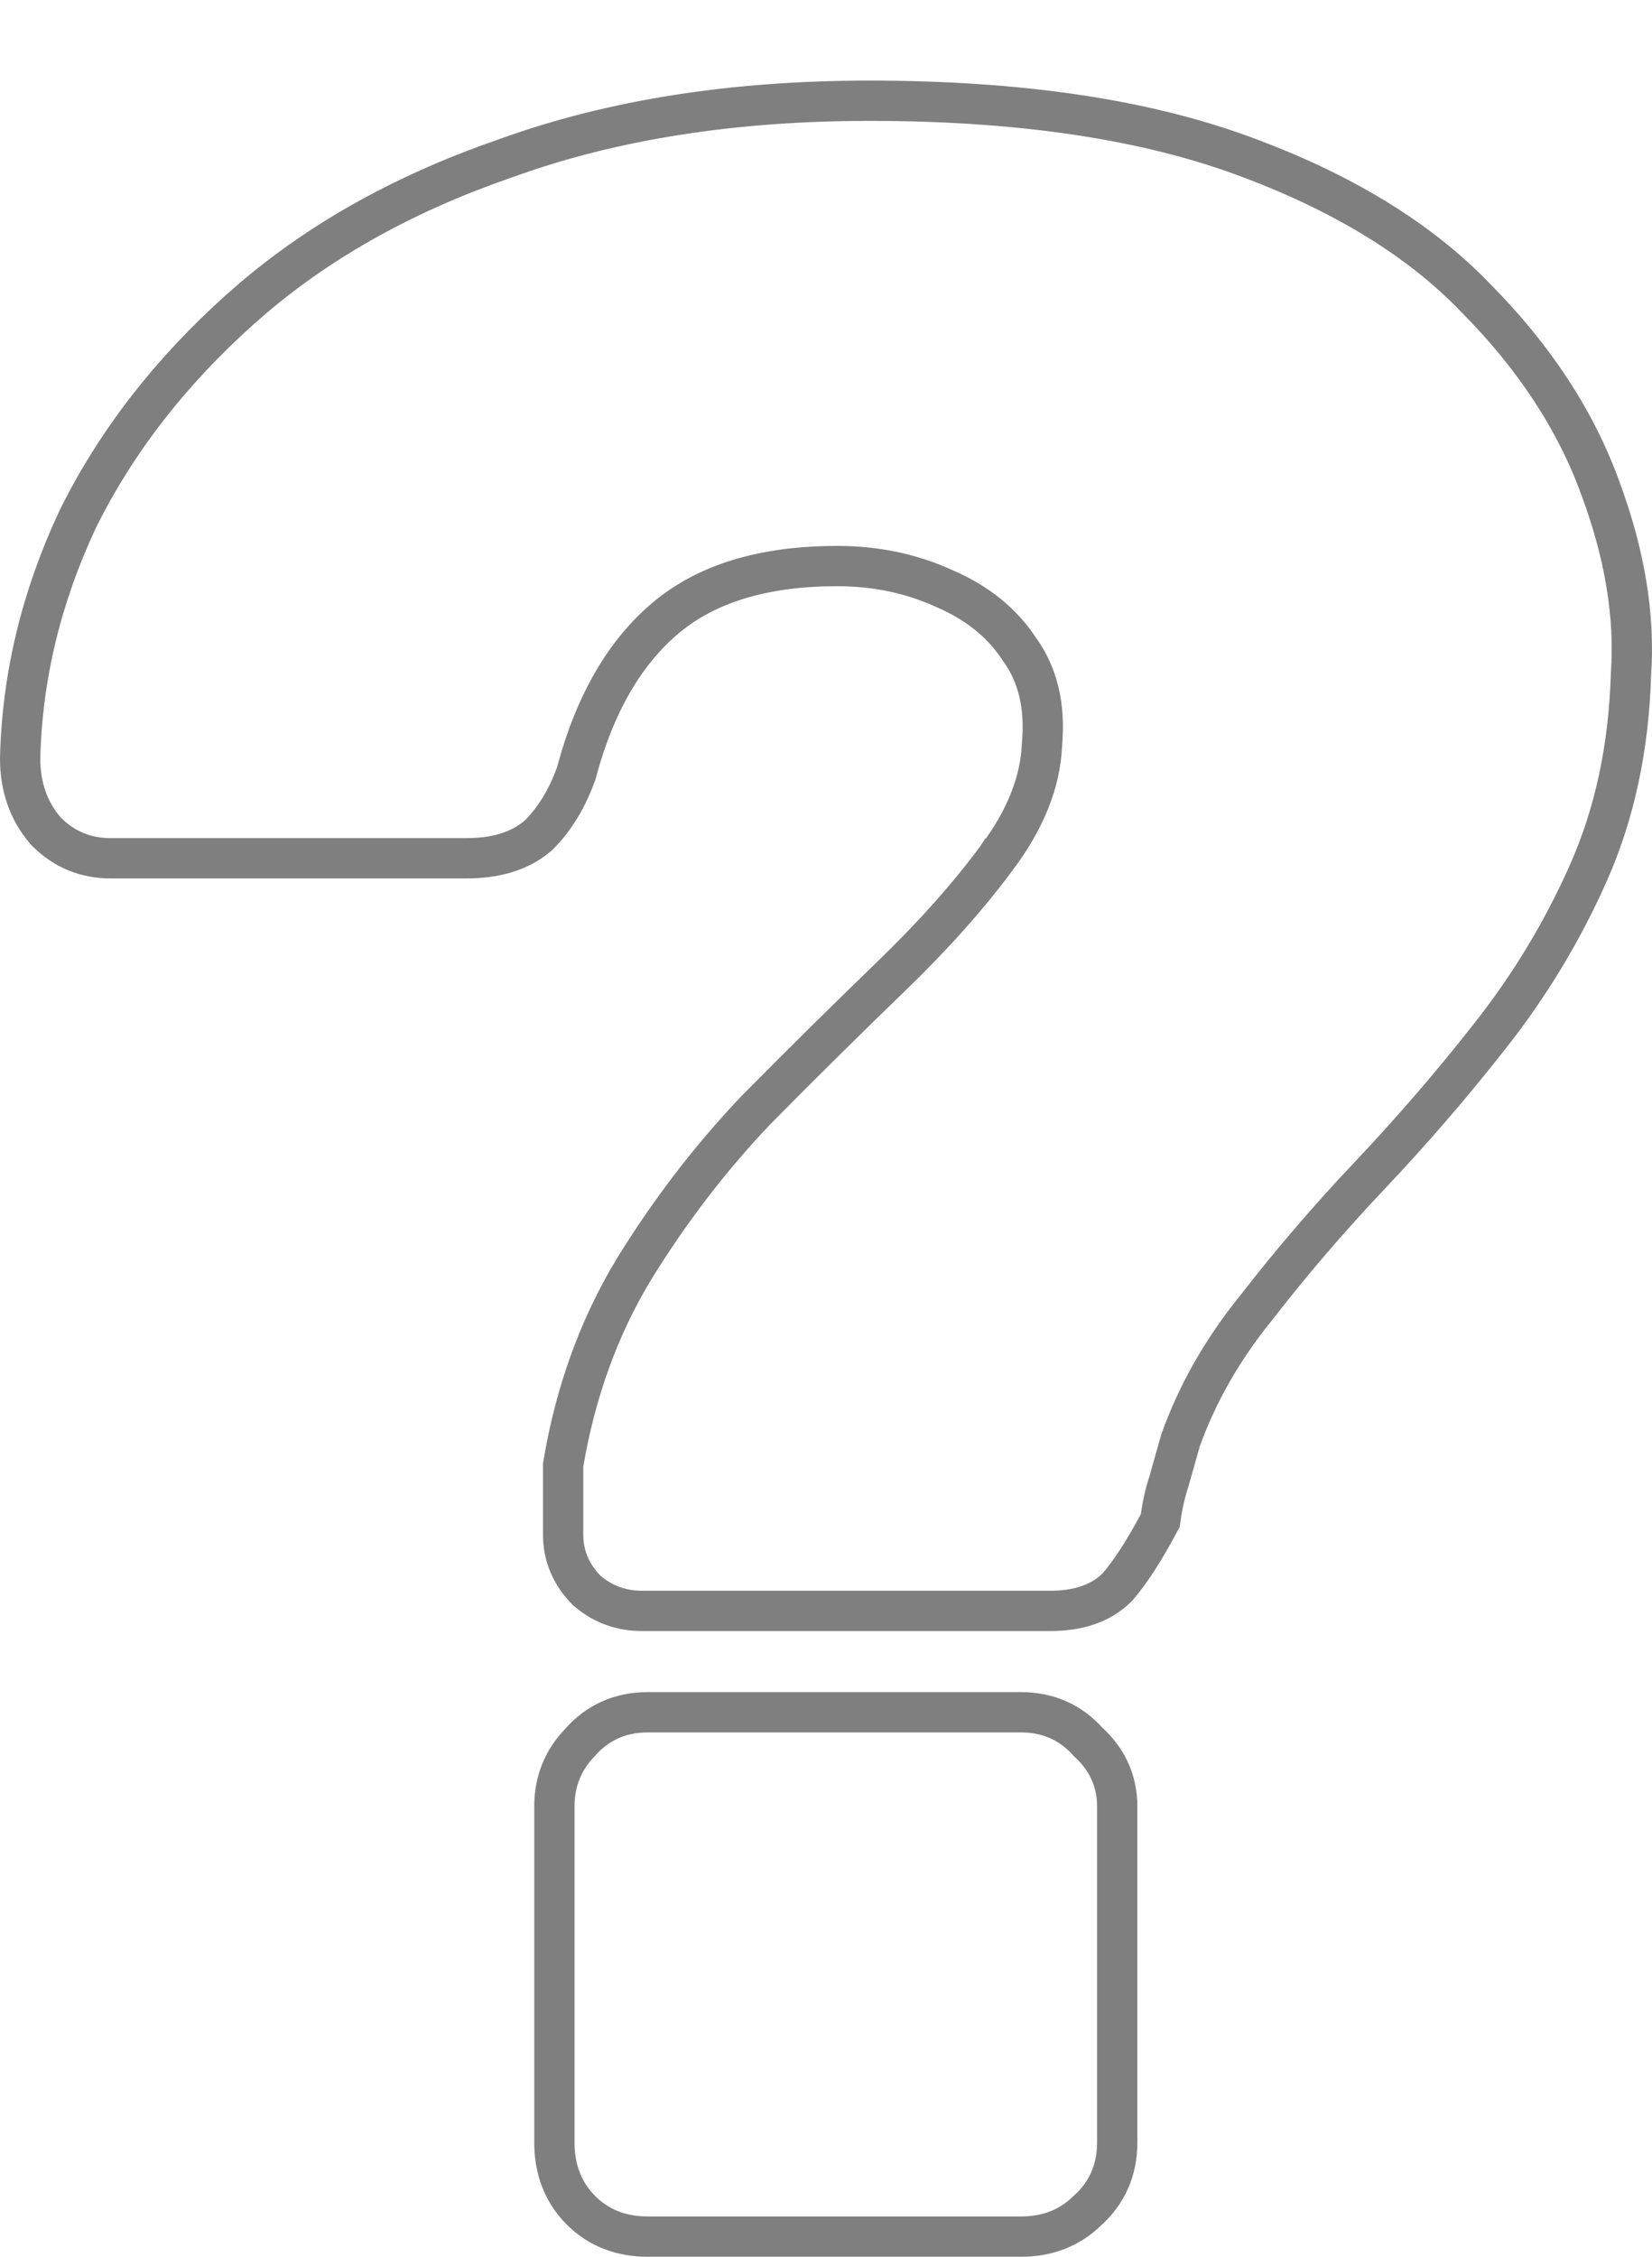 <svg preserveAspectRatio="none" width="100%" height="100%" overflow="visible" style="display: block;" viewBox="0 0 82 112" fill="none" xmlns="http://www.w3.org/2000/svg">
<g id="?" opacity="0.5" filter="url(#filter0_d_142_1750)">
<path d="M31.85 74.947C31.078 74.947 30.401 74.702 29.822 74.214C29.242 73.628 28.952 72.945 28.952 72.163C28.952 71.578 28.952 71.04 28.952 70.552C28.952 69.966 28.952 69.38 28.952 68.794C29.532 65.376 30.643 62.3 32.285 59.566C34.024 56.734 36.004 54.147 38.226 51.803C40.545 49.459 42.767 47.262 44.892 45.211C47.017 43.161 48.804 41.159 50.253 39.206C51.799 37.155 52.62 35.104 52.717 33.053C52.91 30.905 52.475 29.099 51.412 27.634C50.446 26.169 49.046 25.046 47.21 24.265C45.471 23.484 43.588 23.093 41.559 23.093C37.695 23.093 34.652 24.021 32.43 25.876C30.208 27.732 28.614 30.466 27.648 34.079C27.262 35.153 26.73 36.032 26.054 36.715C25.378 37.301 24.412 37.594 23.156 37.594H5.478C4.512 37.594 3.691 37.253 3.014 36.569C2.338 35.788 2 34.811 2 33.639C2.097 29.733 3.014 25.925 4.753 22.214C6.589 18.503 9.197 15.134 12.578 12.107C16.056 8.982 20.355 6.541 25.474 4.783C30.595 2.928 36.487 2 43.153 2C50.398 2 56.436 2.879 61.266 4.637C66.096 6.394 69.864 8.689 72.569 11.521C75.37 14.353 77.35 17.38 78.51 20.603C79.669 23.728 80.152 26.657 79.959 29.392C79.862 32.907 79.186 36.081 77.93 38.913C76.674 41.745 75.08 44.381 73.148 46.822C71.313 49.166 69.332 51.461 67.207 53.707C65.178 55.855 63.295 58.053 61.556 60.299C59.817 62.447 58.513 64.742 57.643 67.183C57.45 67.867 57.257 68.55 57.064 69.234C56.87 69.82 56.726 70.454 56.629 71.138C55.953 72.407 55.325 73.384 54.745 74.068C54.166 74.653 53.296 74.947 52.137 74.947H31.85ZM32.14 106C31.078 106 30.208 105.658 29.532 104.975C28.856 104.291 28.517 103.412 28.517 102.338V85.639C28.517 84.663 28.856 83.833 29.532 83.149C30.208 82.368 31.078 81.978 32.14 81.978H50.688C51.751 81.978 52.62 82.368 53.296 83.149C54.069 83.833 54.455 84.663 54.455 85.639V102.338C54.455 103.412 54.069 104.291 53.296 104.975C52.62 105.658 51.751 106 50.688 106H32.14Z" fill="white"/>
<path d="M50.688 80.978C52.008 80.978 53.14 81.471 54.007 82.445C54.949 83.3 55.455 84.38 55.455 85.64V102.338C55.455 103.685 54.956 104.842 53.959 105.724C53.081 106.586 51.964 107 50.688 107H32.14C30.841 107 29.706 106.572 28.821 105.678C27.937 104.784 27.518 103.642 27.518 102.338V85.64C27.518 84.423 27.944 83.353 28.783 82.485C29.654 81.484 30.8 80.978 32.14 80.978H50.688ZM43.153 1C50.471 1 56.633 1.887 61.607 3.697C66.531 5.489 70.441 7.851 73.279 10.817C76.164 13.733 78.23 16.879 79.446 20.255C80.645 23.485 81.161 26.558 80.956 29.462C80.852 33.073 80.154 36.364 78.844 39.318C77.554 42.227 75.916 44.937 73.933 47.443C72.078 49.811 70.078 52.128 67.934 54.395L67.933 54.394C65.926 56.519 64.065 58.692 62.347 60.911L62.34 60.919L62.333 60.928C60.667 62.985 59.425 65.172 58.596 67.489C58.502 67.82 58.409 68.15 58.315 68.481C58.219 68.822 58.123 69.164 58.026 69.506L58.02 69.526L58.014 69.547C57.841 70.07 57.708 70.647 57.619 71.278L57.595 71.452L57.512 71.608C56.82 72.908 56.153 73.953 55.508 74.714L55.483 74.743L55.456 74.77C54.623 75.612 53.453 75.946 52.137 75.946H31.851C30.847 75.946 29.942 75.622 29.178 74.978L29.143 74.949L29.11 74.917C28.357 74.155 27.952 73.223 27.952 72.163V68.71L27.966 68.627C28.564 65.097 29.716 61.902 31.428 59.052L31.433 59.043C33.207 56.154 35.229 53.511 37.5 51.115L37.516 51.1C39.839 48.751 42.066 46.548 44.197 44.491C46.291 42.471 48.04 40.51 49.45 38.609L49.454 38.603H49.455C50.91 36.673 51.633 34.811 51.718 33.007L51.719 32.985L51.721 32.964C51.897 31.008 51.497 29.454 50.602 28.221L50.59 28.203L50.577 28.185C49.734 26.906 48.498 25.9 46.818 25.185L46.801 25.177C45.199 24.457 43.455 24.093 41.559 24.093C37.85 24.093 35.061 24.982 33.071 26.644C31.048 28.333 29.543 30.865 28.614 34.337L28.604 34.378L28.589 34.417C28.162 35.603 27.561 36.614 26.765 37.419L26.738 37.446L26.709 37.472C25.789 38.268 24.556 38.595 23.156 38.595H5.478C4.246 38.595 3.169 38.147 2.304 37.273L2.28 37.249L2.258 37.224C1.403 36.236 1 35.017 1 33.64V33.614C1.1 29.563 2.053 25.62 3.848 21.79L3.853 21.78L3.856 21.77C5.753 17.936 8.443 14.467 11.909 11.363L12.593 10.767C16.057 7.825 20.249 5.519 25.149 3.837C30.396 1.938 36.403 1 43.153 1Z" stroke="black" stroke-width="2"/>
</g>
<defs>
<filter id="filter0_d_142_1750" x="0" y="0" width="82" height="112" filterUnits="userSpaceOnUse" color-interpolation-filters="sRGB">
<feFlood flood-opacity="0" result="BackgroundImageFix"/>
<feColorMatrix in="SourceAlpha" type="matrix" values="0 0 0 0 0 0 0 0 0 0 0 0 0 0 0 0 0 0 127 0" result="hardAlpha"/>
<feOffset dy="4"/>
<feComposite in2="hardAlpha" operator="out"/>
<feColorMatrix type="matrix" values="0 0 0 0 0 0 0 0 0 0 0 0 0 0 0 0 0 0 1 0"/>
<feBlend mode="normal" in2="BackgroundImageFix" result="effect1_dropShadow_142_1750"/>
<feBlend mode="normal" in="SourceGraphic" in2="effect1_dropShadow_142_1750" result="shape"/>
</filter>
</defs>
</svg>
